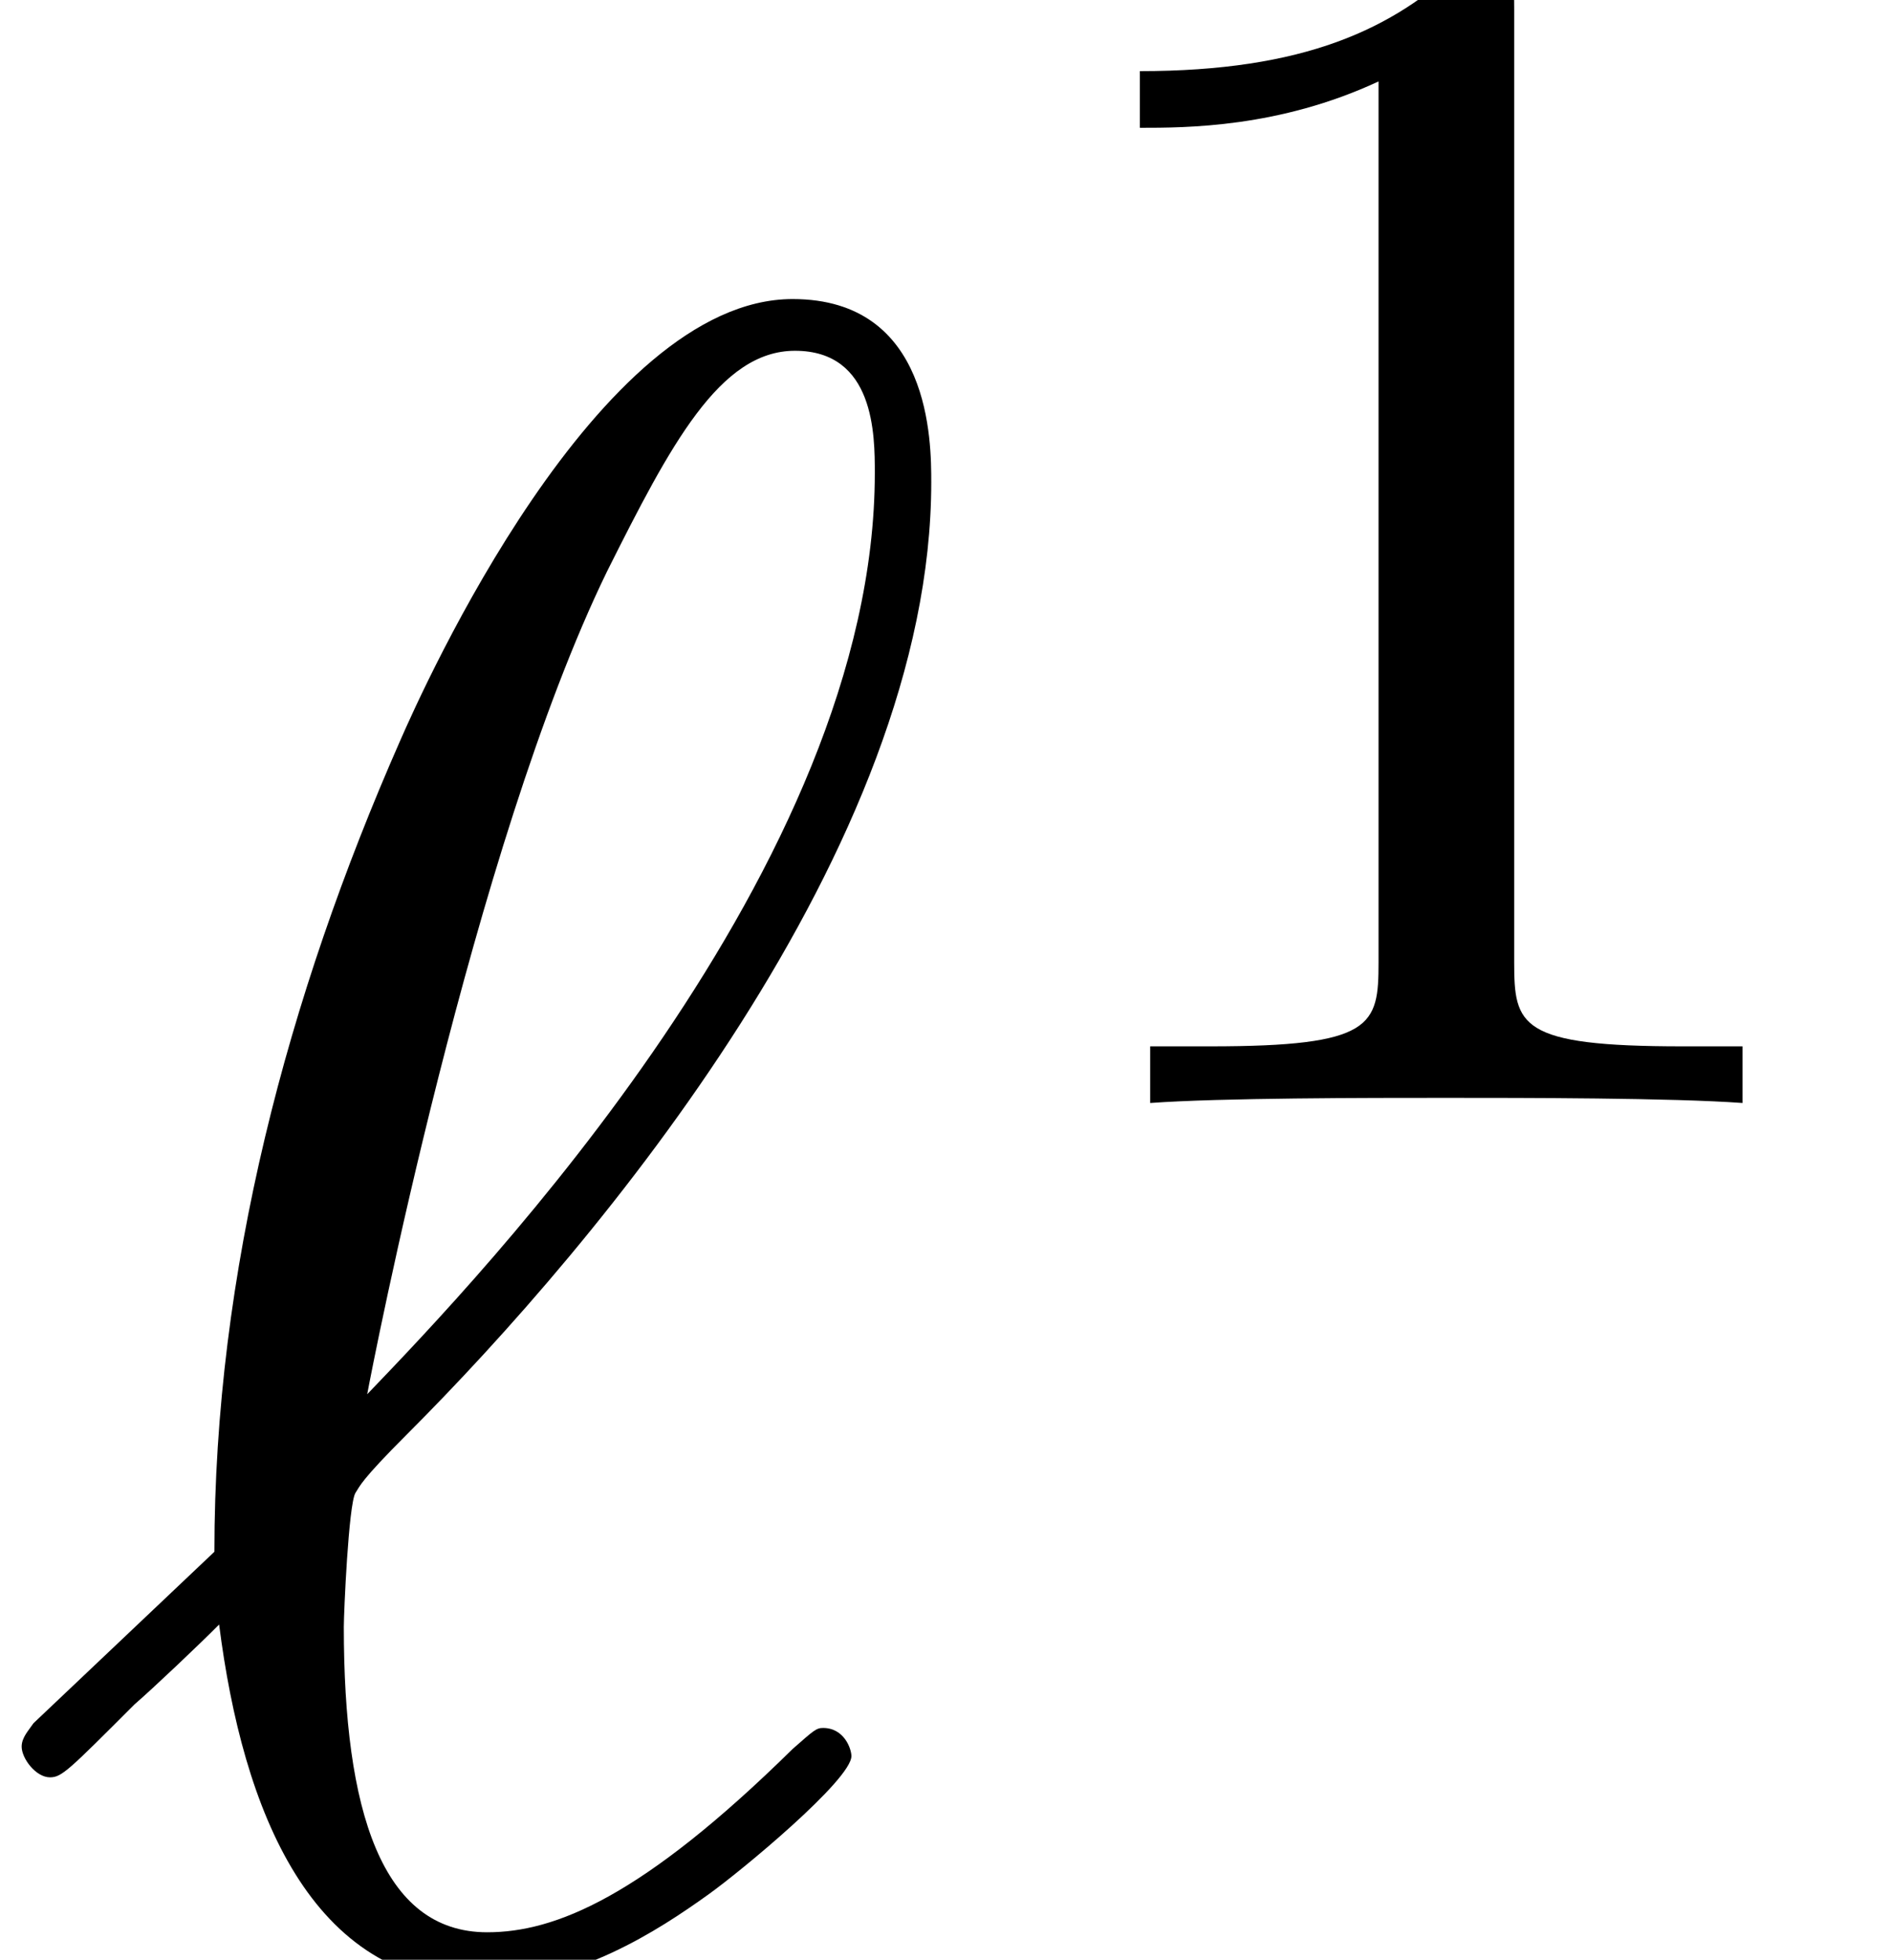 <?xml version='1.0' encoding='ISO-8859-1'?>
<!DOCTYPE svg PUBLIC "-//W3C//DTD SVG 1.1//EN" "http://www.w3.org/Graphics/SVG/1.1/DTD/svg11.dtd">
<!-- This file was generated by dvisvgm 1.2.2 (x86_64-unknown-linux-gnu) -->
<!-- Fri Mar 14 19:41:22 2014 -->
<svg height='9.095pt' version='1.1' viewBox='70.735 59.647 8.78 9.095' width='8.78pt' xmlns='http://www.w3.org/2000/svg' xmlns:xlink='http://www.w3.org/1999/xlink'>
<defs>
<path d='M0.175 -1.084C0.153 -1.051 0.12 -1.018 0.12 -0.975C0.12 -0.92 0.186 -0.832 0.252 -0.832C0.307 -0.832 0.339 -0.865 0.646 -1.172C0.734 -1.248 0.953 -1.456 1.04 -1.544C1.15 -0.679 1.467 0.131 2.267 0.131C2.705 0.131 3.088 -0.12 3.318 -0.285C3.471 -0.394 3.986 -0.821 3.986 -0.931C3.986 -0.964 3.953 -1.062 3.854 -1.062C3.822 -1.062 3.811 -1.051 3.712 -0.964C3.011 -0.274 2.606 -0.11 2.289 -0.11C1.796 -0.11 1.621 -0.679 1.621 -1.533C1.621 -1.599 1.643 -2.102 1.675 -2.157C1.697 -2.19 1.697 -2.212 1.916 -2.431C2.803 -3.318 4.358 -5.168 4.358 -6.866C4.358 -7.052 4.358 -7.72 3.712 -7.72C2.803 -7.72 1.993 -5.913 1.883 -5.661C1.358 -4.468 1.018 -3.186 1.018 -1.883L0.175 -1.084ZM1.73 -2.617C1.752 -2.737 2.223 -5.168 2.847 -6.45C3.143 -7.041 3.373 -7.479 3.723 -7.479C4.095 -7.479 4.095 -7.085 4.095 -6.909C4.095 -5.081 2.256 -3.165 1.73 -2.617Z' id='g0-96'/>
<path d='M2.512 -5.096C2.512 -5.312 2.496 -5.32 2.28 -5.32C1.952 -5 1.528 -4.808 0.768 -4.808V-4.544C0.984 -4.544 1.416 -4.544 1.88 -4.76V-0.656C1.88 -0.36 1.856 -0.264 1.096 -0.264H0.816V0C1.144 -0.024 1.832 -0.024 2.192 -0.024S3.248 -0.024 3.576 0V-0.264H3.296C2.536 -0.264 2.512 -0.36 2.512 -0.656V-5.096Z' id='g1-49'/>
</defs>
<g id='page1' transform='matrix(0.996 0 0 0.996 0 0)'>
<use x='71' xlink:href='#g0-96' y='69'/>
<use x='75.562' xlink:href='#g1-49' y='65.026'/>
</g>
</svg>
<!--Rendered by QuickLaTeX.com-->